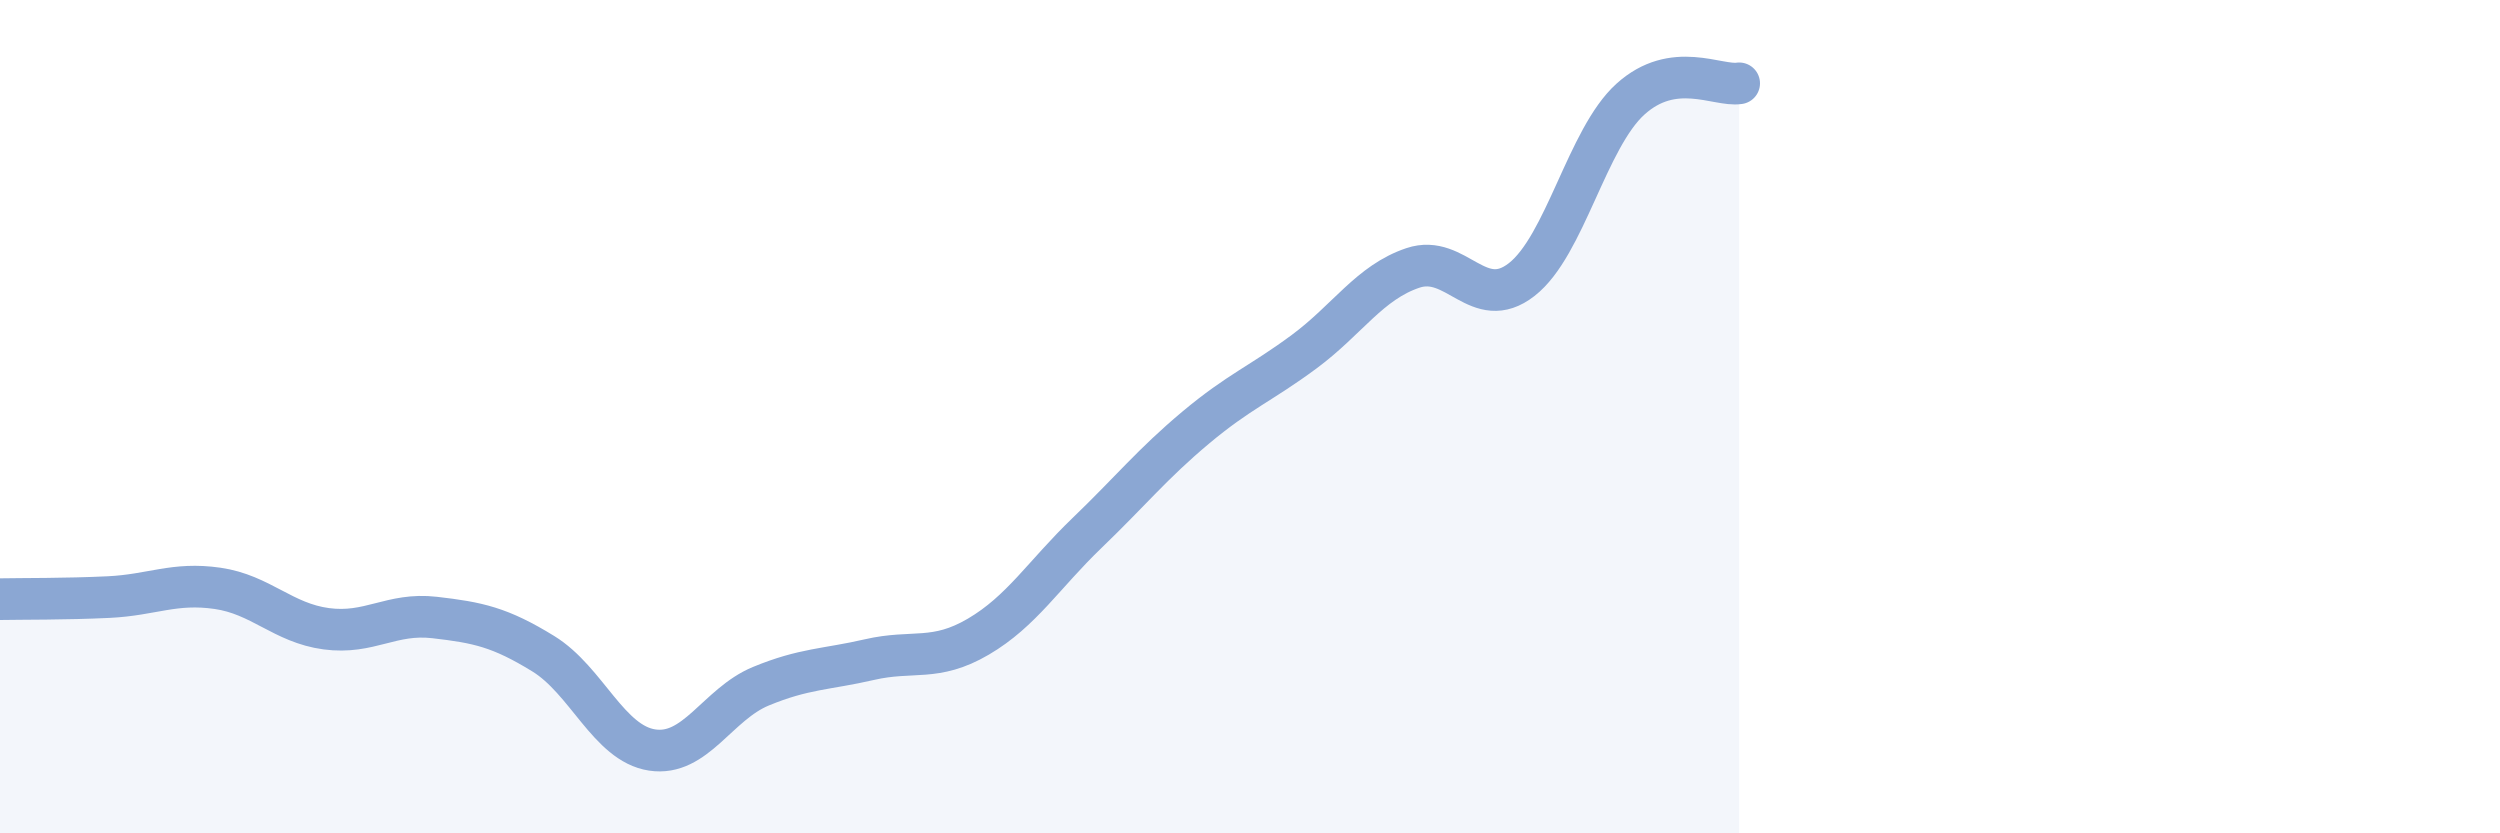 
    <svg width="60" height="20" viewBox="0 0 60 20" xmlns="http://www.w3.org/2000/svg">
      <path
        d="M 0,14.38 C 0.52,14.37 1.57,14.38 2.61,14.33 C 3.65,14.28 4.18,13.97 5.22,14.12 C 6.26,14.27 6.79,14.95 7.83,15.09 C 8.87,15.23 9.39,14.7 10.43,14.82 C 11.47,14.94 12,15.05 13.04,15.69 C 14.08,16.33 14.61,17.84 15.65,18 C 16.69,18.16 17.22,16.9 18.26,16.47 C 19.3,16.04 19.83,16.07 20.87,15.83 C 21.91,15.59 22.44,15.89 23.48,15.28 C 24.52,14.67 25.05,13.79 26.09,12.79 C 27.13,11.79 27.66,11.13 28.7,10.26 C 29.74,9.39 30.26,9.21 31.3,8.44 C 32.34,7.67 32.87,6.78 33.91,6.43 C 34.95,6.08 35.48,7.52 36.52,6.71 C 37.56,5.9 38.09,3.32 39.13,2.38 C 40.17,1.44 41.22,2.08 41.74,2L41.74 20L0 20Z"
        fill="#8ba7d3"
        opacity="0.1"
        stroke-linecap="round"
        stroke-linejoin="round"
      />
      <path
        d="M 0,14.38 C 0.52,14.37 1.57,14.38 2.61,14.33 C 3.65,14.28 4.18,13.97 5.22,14.12 C 6.26,14.27 6.79,14.95 7.83,15.09 C 8.87,15.23 9.39,14.7 10.43,14.82 C 11.47,14.94 12,15.05 13.04,15.69 C 14.08,16.33 14.61,17.84 15.65,18 C 16.69,18.16 17.22,16.9 18.26,16.47 C 19.3,16.04 19.83,16.07 20.87,15.83 C 21.91,15.59 22.44,15.89 23.48,15.28 C 24.52,14.67 25.05,13.79 26.09,12.79 C 27.13,11.79 27.66,11.13 28.7,10.26 C 29.74,9.39 30.26,9.21 31.3,8.44 C 32.34,7.67 32.87,6.78 33.91,6.43 C 34.95,6.08 35.48,7.52 36.52,6.71 C 37.56,5.9 38.09,3.32 39.13,2.38 C 40.17,1.44 41.22,2.08 41.74,2"
        stroke="#8ba7d3"
        stroke-width="1"
        fill="none"
        stroke-linecap="round"
        stroke-linejoin="round"
      />
    </svg>
  